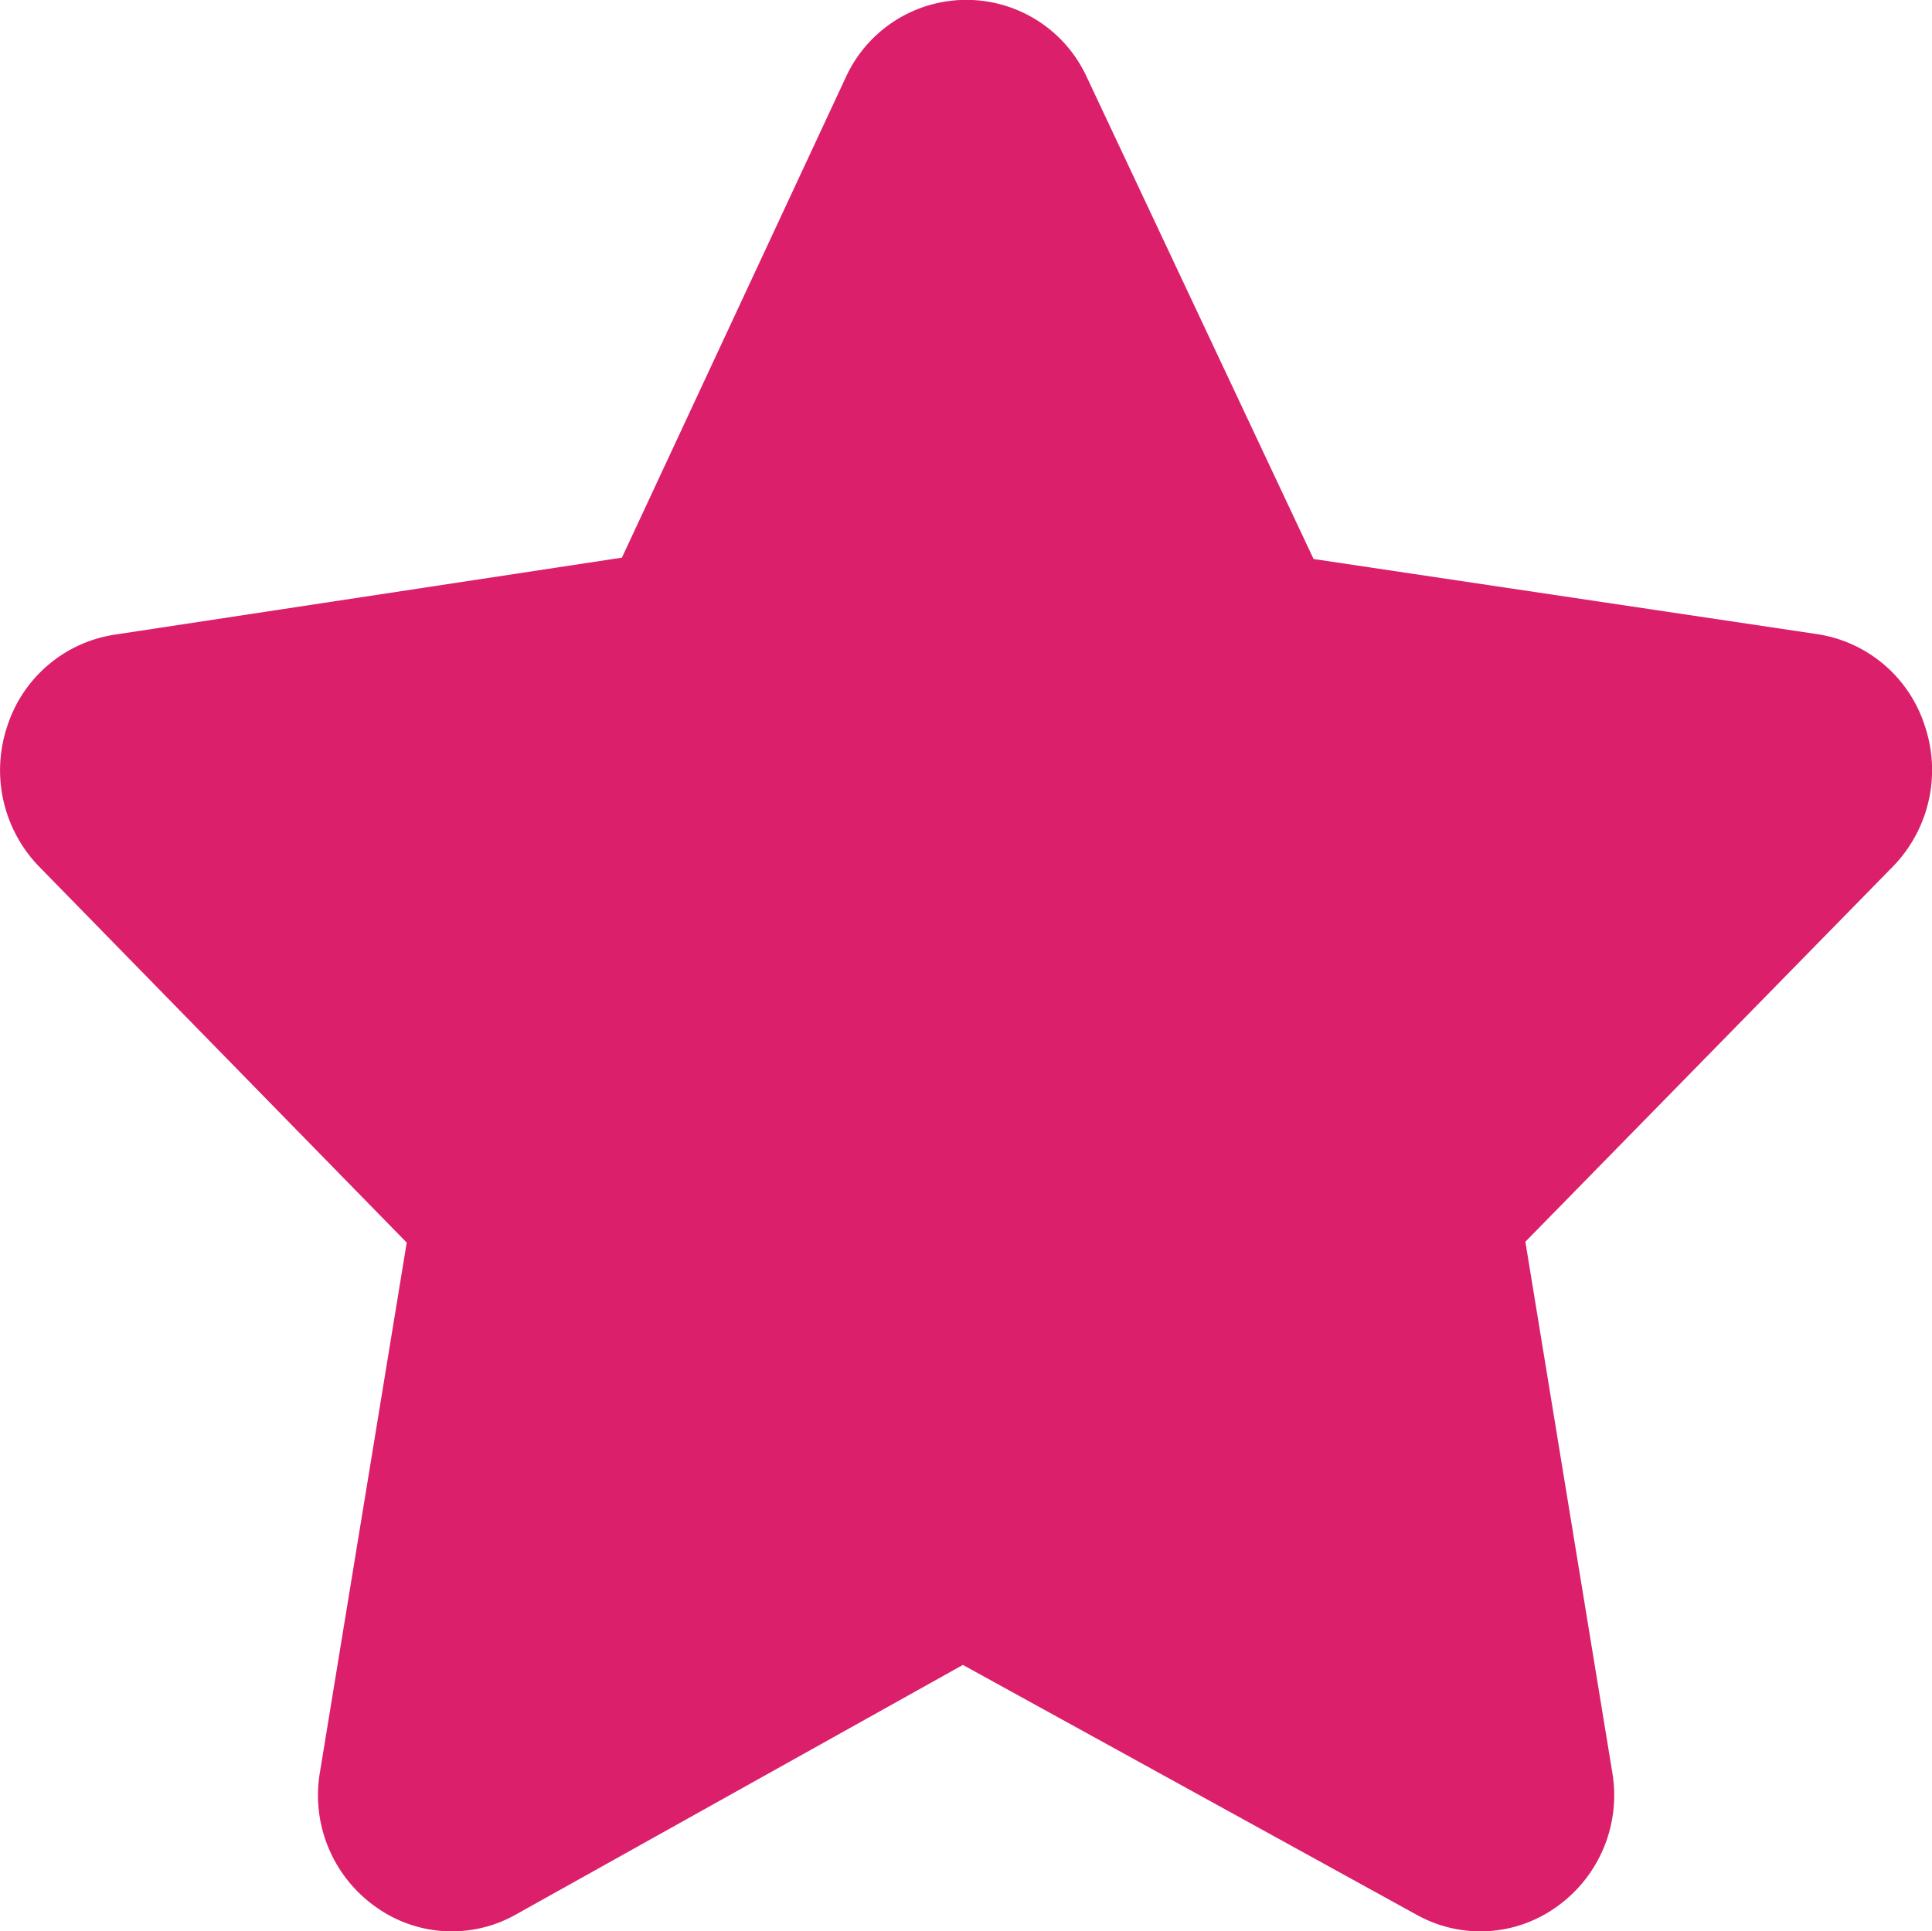 <svg xmlns="http://www.w3.org/2000/svg" width="42.609" height="42.6" viewBox="0 0 42.609 42.6">
  <g id="Hoogst_gewaarde_" data-name="Hoogst gewaarde " transform="translate(-298.999 -1061.3)">
    <path id="Rating" d="M44.44,18a2.957,2.957,0,0,0-2.357-2.011l-11.12-1.659-5-10.626a2.923,2.923,0,0,0-5.316,0L15.709,14.3,4.512,16A2.958,2.958,0,0,0,2.156,18.01a3.05,3.05,0,0,0,.707,3.112l8.1,8.286L9.05,41.083a3.016,3.016,0,0,0,1.234,2.98,2.875,2.875,0,0,0,3.073.173l9.872-5.513,10.013,5.514a2.88,2.88,0,0,0,3.073-.173,3.016,3.016,0,0,0,1.234-2.98L35.634,29.389l8.1-8.27A3.05,3.05,0,0,0,44.44,18Z" transform="translate(297.006 1059.3)" fill="#db1f6a"/>
  </g>
</svg>
